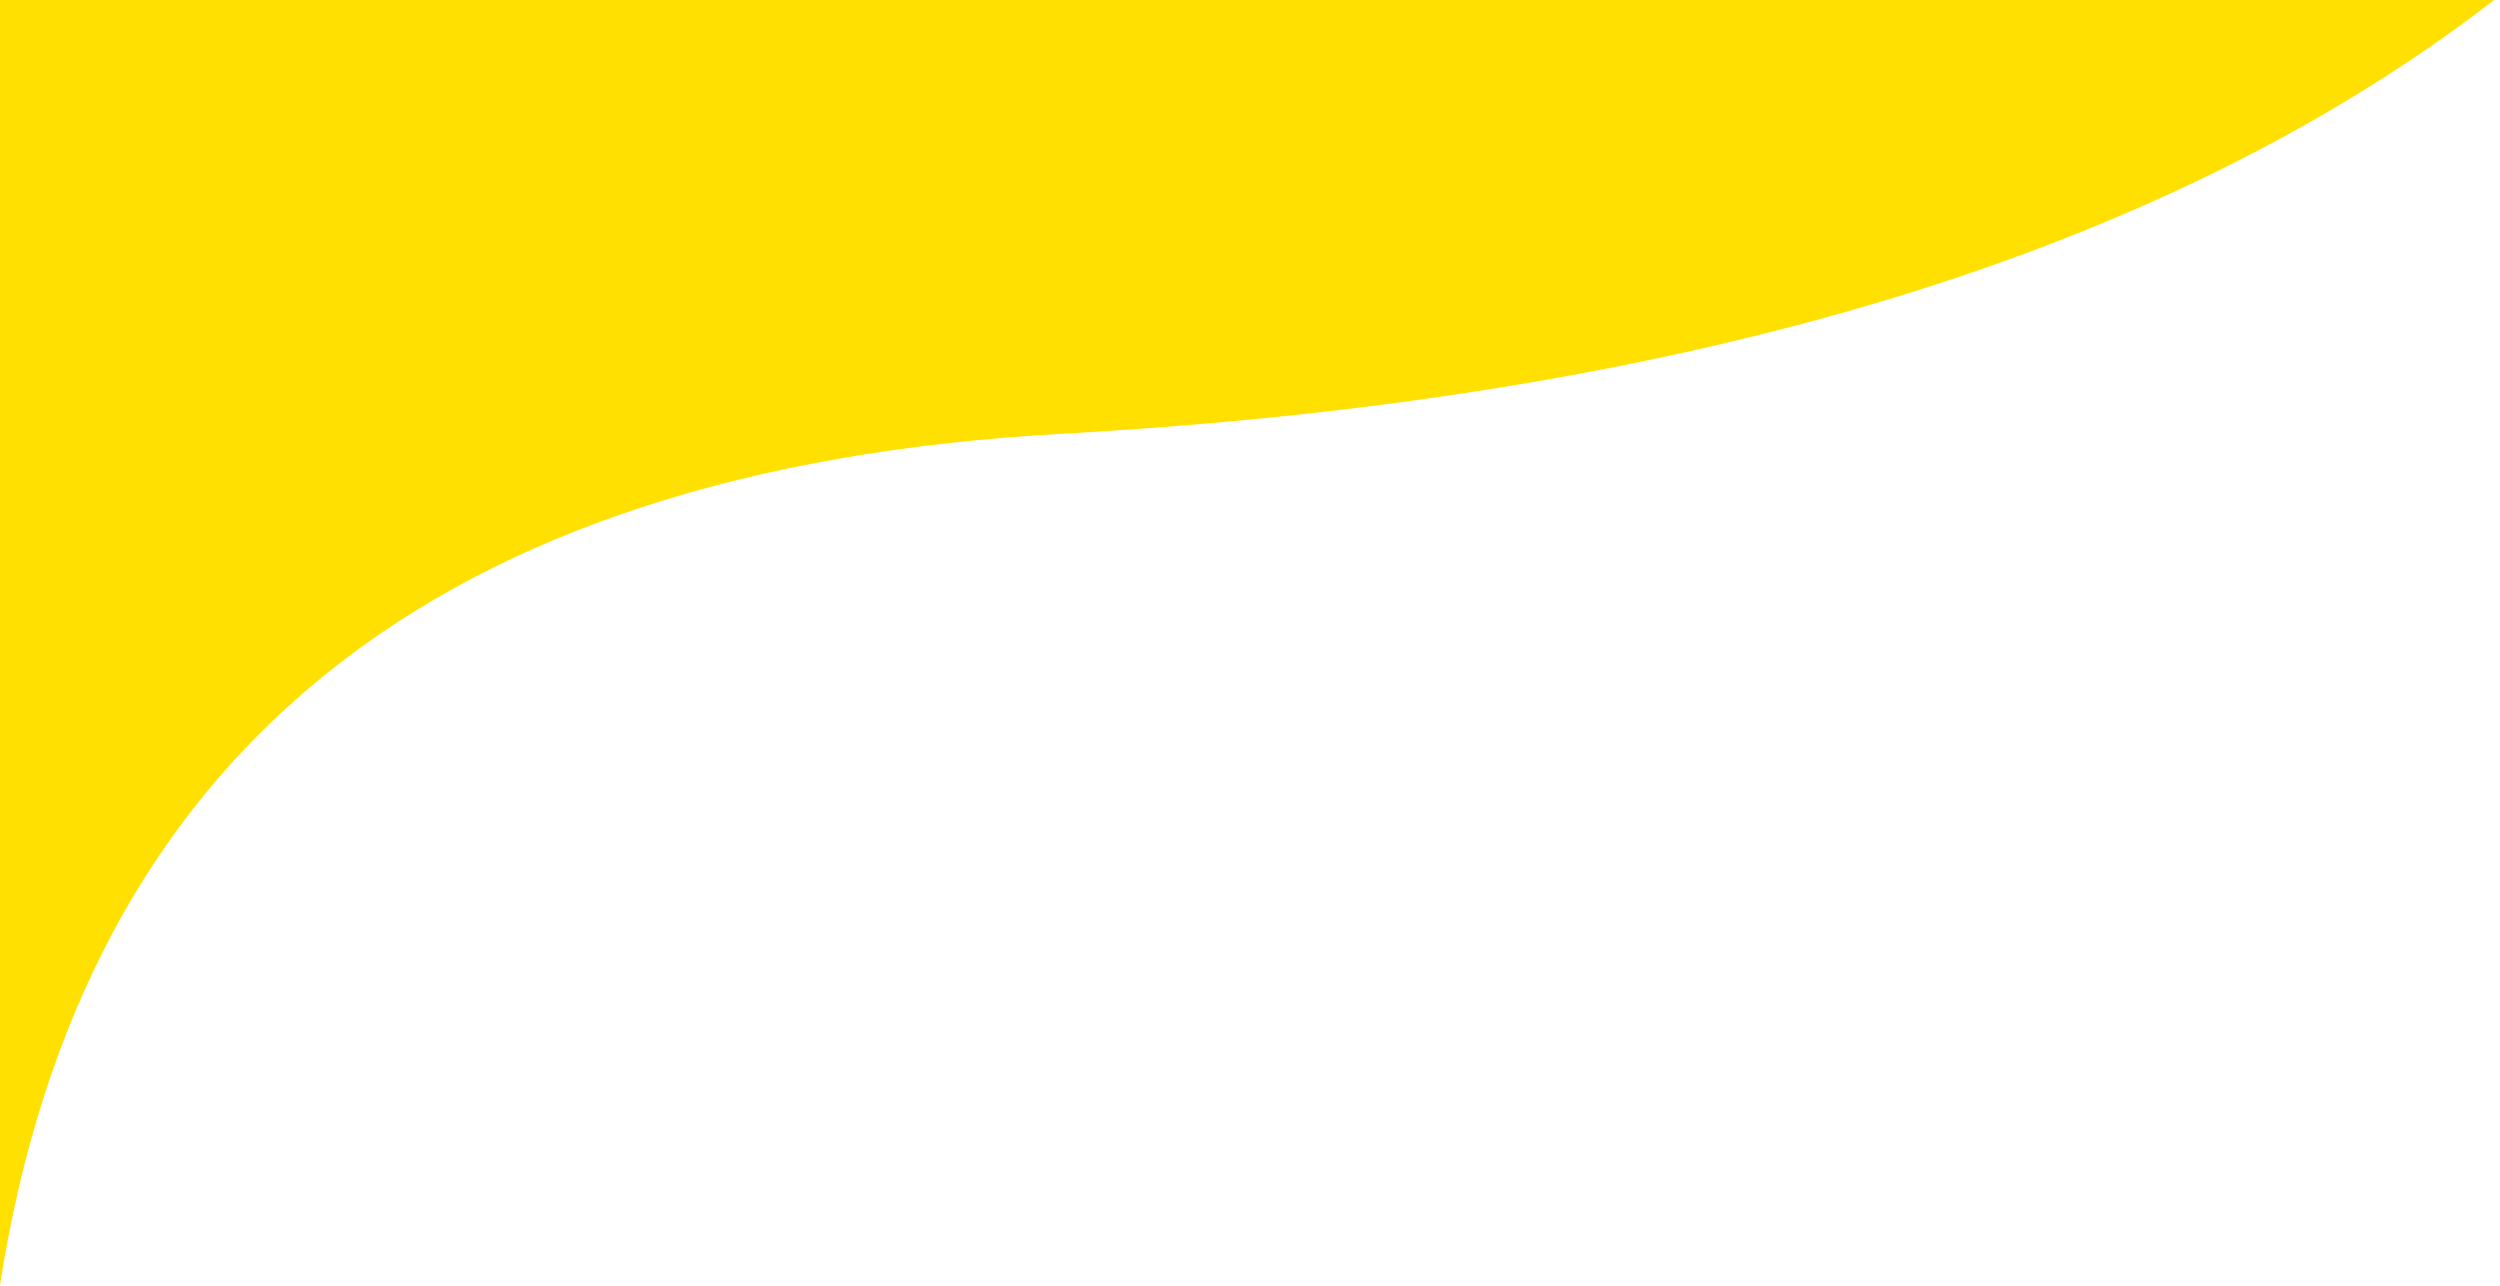 <svg xmlns="http://www.w3.org/2000/svg" data-name="Layer 1" viewBox="0 0 760 391"><defs><clipPath id="a"><path d="M-.05 0h2070.34v2006.68H-.05z" style="fill:none;stroke-width:0"/></clipPath><clipPath id="b"><path d="M-.05 0h758.27C658.07 77.31 512.93 121.27 322.78 131.86Q37.57 147.745-.05 391.03z" style="fill:none;stroke-width:0;clip-rule:evenodd"/></clipPath></defs><g style="clip-path:url(#a)"><g style="clip-path:url(#b)"><path d="M-1.56-1.52h761.3v394.06H-1.56z" style="stroke-width:0;fill:#ffe000"/></g></g></svg>